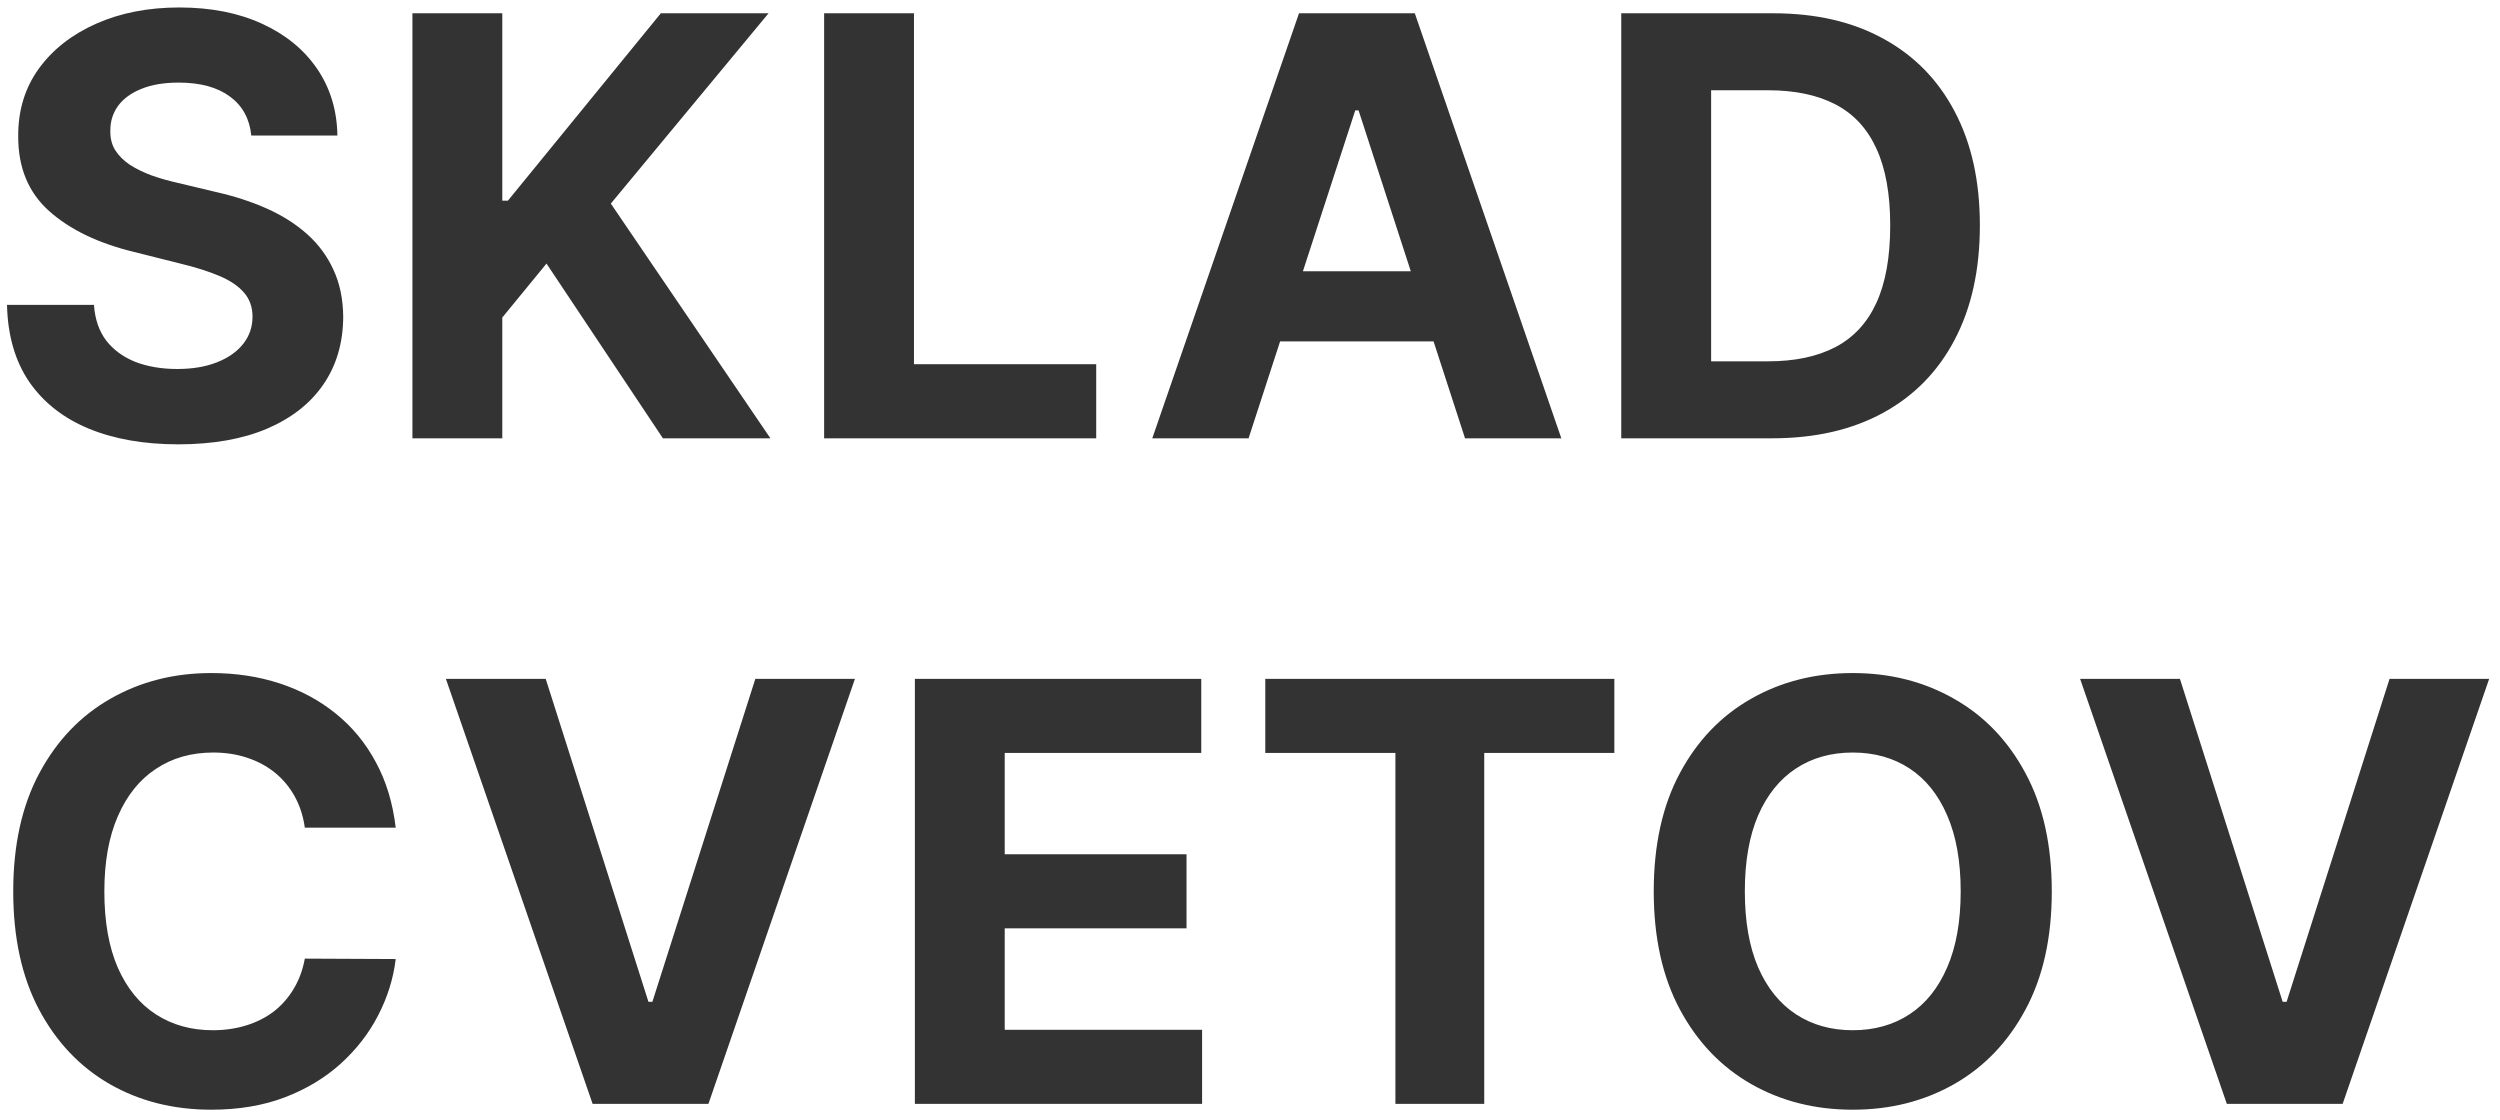 <?xml version="1.0" encoding="UTF-8"?> <svg xmlns="http://www.w3.org/2000/svg" width="154" height="69" viewBox="0 0 154 69" fill="none"> <path d="M15.479 8.348C15.376 7.317 14.938 6.516 14.162 5.945C13.386 5.374 12.334 5.088 11.004 5.088C10.101 5.088 9.338 5.216 8.716 5.472C8.094 5.719 7.616 6.064 7.284 6.507C6.96 6.95 6.798 7.453 6.798 8.016C6.781 8.484 6.879 8.893 7.092 9.243C7.314 9.592 7.616 9.895 8 10.151C8.384 10.398 8.827 10.615 9.33 10.803C9.832 10.982 10.369 11.135 10.94 11.263L13.293 11.825C14.435 12.081 15.483 12.422 16.438 12.848C17.392 13.274 18.219 13.798 18.918 14.421C19.616 15.043 20.158 15.776 20.541 16.619C20.933 17.463 21.134 18.43 21.142 19.521C21.134 21.124 20.724 22.513 19.915 23.689C19.114 24.857 17.954 25.764 16.438 26.412C14.929 27.051 13.109 27.371 10.979 27.371C8.865 27.371 7.024 27.047 5.456 26.399C3.896 25.751 2.678 24.793 1.8 23.523C0.93 22.244 0.474 20.663 0.432 18.78H5.788C5.848 19.658 6.099 20.391 6.543 20.979C6.994 21.558 7.595 21.997 8.345 22.296C9.104 22.585 9.96 22.73 10.915 22.73C11.852 22.73 12.666 22.594 13.357 22.321C14.055 22.048 14.597 21.669 14.98 21.183C15.364 20.697 15.555 20.139 15.555 19.509C15.555 18.921 15.381 18.426 15.031 18.026C14.69 17.625 14.188 17.284 13.523 17.003C12.867 16.722 12.061 16.466 11.107 16.236L8.256 15.52C6.048 14.983 4.305 14.143 3.027 13.001C1.749 11.859 1.114 10.321 1.122 8.386C1.114 6.801 1.536 5.416 2.388 4.232C3.249 3.047 4.429 2.122 5.929 1.457C7.429 0.793 9.134 0.46 11.043 0.46C12.986 0.46 14.682 0.793 16.131 1.457C17.588 2.122 18.722 3.047 19.531 4.232C20.341 5.416 20.759 6.788 20.784 8.348H15.479ZM25.405 27V0.818H30.941V12.362H31.286L40.708 0.818H47.343L37.627 12.541L47.458 27H40.836L33.664 16.236L30.941 19.56V27H25.405ZM50.766 27V0.818H56.301V22.436H67.526V27H50.766ZM76.912 27H70.98L80.019 0.818H87.152L96.178 27H90.246L83.688 6.801H83.483L76.912 27ZM76.541 16.709H90.553V21.03H76.541V16.709ZM109.15 27H99.869V0.818H109.227C111.861 0.818 114.128 1.342 116.028 2.391C117.929 3.43 119.39 4.926 120.413 6.878C121.444 8.83 121.96 11.165 121.96 13.883C121.96 16.611 121.444 18.954 120.413 20.915C119.39 22.875 117.92 24.379 116.003 25.428C114.094 26.476 111.81 27 109.15 27ZM105.405 22.257H108.92C110.557 22.257 111.933 21.967 113.05 21.388C114.175 20.8 115.018 19.892 115.581 18.665C116.152 17.429 116.437 15.835 116.437 13.883C116.437 11.949 116.152 10.368 115.581 9.141C115.018 7.913 114.179 7.01 113.062 6.43C111.946 5.851 110.569 5.561 108.933 5.561H105.405V22.257ZM24.376 50.984H18.777C18.675 50.26 18.466 49.617 18.151 49.054C17.835 48.483 17.43 47.997 16.936 47.597C16.442 47.196 15.871 46.889 15.223 46.676C14.584 46.463 13.889 46.356 13.139 46.356C11.784 46.356 10.604 46.693 9.598 47.367C8.592 48.031 7.812 49.003 7.259 50.281C6.705 51.551 6.428 53.094 6.428 54.909C6.428 56.776 6.705 58.344 7.259 59.614C7.821 60.883 8.605 61.842 9.611 62.49C10.617 63.138 11.78 63.462 13.101 63.462C13.842 63.462 14.528 63.364 15.159 63.168C15.798 62.972 16.365 62.686 16.859 62.311C17.354 61.928 17.763 61.463 18.087 60.918C18.419 60.372 18.649 59.75 18.777 59.051L24.376 59.077C24.232 60.278 23.869 61.438 23.29 62.554C22.719 63.662 21.947 64.655 20.976 65.533C20.013 66.402 18.862 67.092 17.524 67.604C16.195 68.106 14.69 68.358 13.011 68.358C10.676 68.358 8.588 67.829 6.747 66.773C4.915 65.716 3.466 64.186 2.401 62.183C1.344 60.18 0.815 57.756 0.815 54.909C0.815 52.054 1.352 49.625 2.426 47.622C3.5 45.619 4.957 44.094 6.798 43.045C8.639 41.989 10.71 41.46 13.011 41.46C14.528 41.46 15.935 41.673 17.23 42.099C18.534 42.526 19.689 43.148 20.695 43.966C21.7 44.776 22.518 45.769 23.149 46.945C23.788 48.121 24.197 49.467 24.376 50.984ZM33.616 41.818L39.944 61.71H40.187L46.528 41.818H52.664L43.639 68H36.505L27.467 41.818H33.616ZM56.356 68V41.818H73.998V46.382H61.891V52.621H73.09V57.185H61.891V63.436H74.049V68H56.356ZM77.941 46.382V41.818H99.444V46.382H91.429V68H85.957V46.382H77.941ZM126.39 54.909C126.39 57.764 125.849 60.193 124.766 62.196C123.692 64.199 122.226 65.729 120.368 66.785C118.519 67.834 116.439 68.358 114.13 68.358C111.803 68.358 109.715 67.829 107.866 66.773C106.016 65.716 104.555 64.186 103.481 62.183C102.407 60.18 101.87 57.756 101.87 54.909C101.87 52.054 102.407 49.625 103.481 47.622C104.555 45.619 106.016 44.094 107.866 43.045C109.715 41.989 111.803 41.46 114.13 41.46C116.439 41.46 118.519 41.989 120.368 43.045C122.226 44.094 123.692 45.619 124.766 47.622C125.849 49.625 126.39 52.054 126.39 54.909ZM120.778 54.909C120.778 53.06 120.501 51.5 119.947 50.23C119.401 48.96 118.63 47.997 117.633 47.341C116.636 46.685 115.468 46.356 114.13 46.356C112.792 46.356 111.624 46.685 110.627 47.341C109.63 47.997 108.854 48.96 108.3 50.23C107.755 51.5 107.482 53.06 107.482 54.909C107.482 56.758 107.755 58.318 108.3 59.588C108.854 60.858 109.63 61.821 110.627 62.477C111.624 63.133 112.792 63.462 114.13 63.462C115.468 63.462 116.636 63.133 117.633 62.477C118.63 61.821 119.401 60.858 119.947 59.588C120.501 58.318 120.778 56.758 120.778 54.909ZM134.284 41.818L140.612 61.71H140.855L147.196 41.818H153.332L144.307 68H137.173L128.135 41.818H134.284Z" fill="#333333"></path> </svg> 